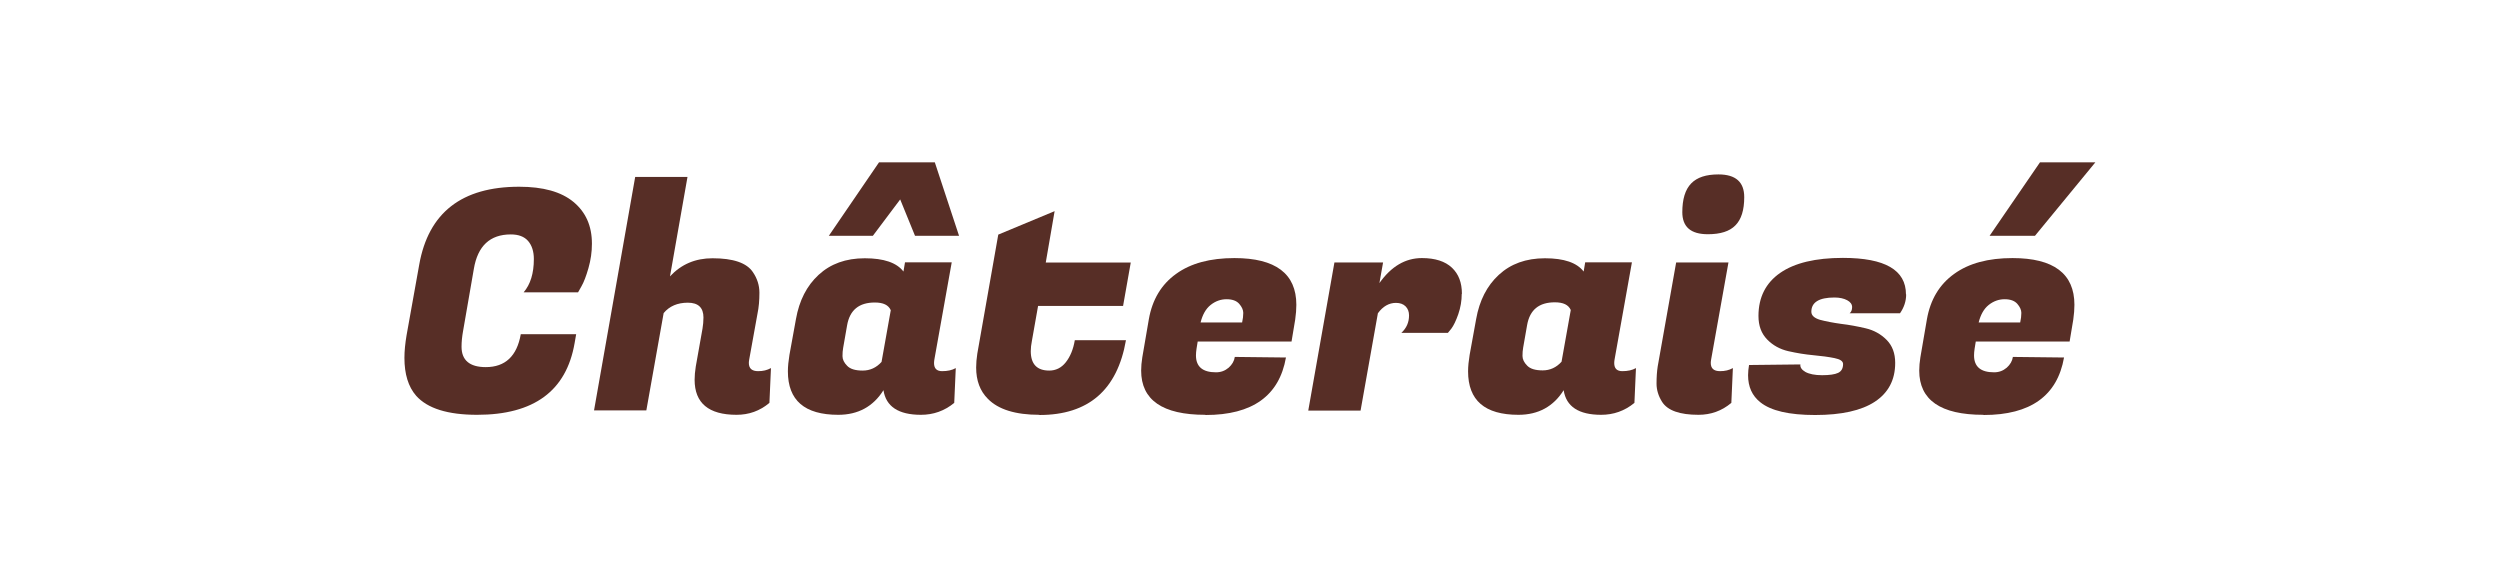 <?xml version="1.0" encoding="UTF-8"?><svg id="_レイヤー_1" xmlns="http://www.w3.org/2000/svg" viewBox="0 0 130 30"><defs><style>.cls-1{fill:#572e26;}</style></defs><path class="cls-1" d="m24.81,21.57c-1.53,0-2.58-.33-3.17-.99-.41-.47-.61-1.13-.61-1.97,0-.36.04-.75.11-1.17l.66-3.68c.48-2.7,2.21-4.05,5.2-4.05,1.24,0,2.18.26,2.82.79.64.53.96,1.25.96,2.17,0,.43-.06.85-.18,1.27-.12.42-.24.73-.36.94l-.18.32h-2.83c.35-.41.53-.98.53-1.73,0-.39-.1-.71-.3-.94-.2-.23-.5-.34-.9-.34-1.08,0-1.72.6-1.92,1.79l-.56,3.23c-.05.28-.08.55-.08.82,0,.7.42,1.06,1.26,1.06,1.01,0,1.62-.57,1.82-1.71h2.88l-.08.46c-.43,2.49-2.12,3.73-5.07,3.73Z"/><path class="cls-1" d="m39.43,19.3c.25,0,.46-.05.66-.16l-.08,1.81c-.5.42-1.07.62-1.71.62-1.45,0-2.18-.61-2.18-1.82,0-.21.02-.44.06-.69l.35-1.97c.03-.19.05-.38.05-.58,0-.51-.27-.77-.81-.77s-.96.18-1.26.54l-.9,5.06h-2.72l2.14-12.14h2.72l-.91,5.17c.59-.63,1.32-.94,2.21-.94,1.08,0,1.78.24,2.1.72.22.32.34.68.34,1.07s-.03.76-.1,1.09l-.43,2.38c-.01.06-.02.12-.02.18,0,.29.16.43.48.43Z"/><path class="cls-1" d="m48.57,18.88c0,.28.14.42.42.42s.52-.05.71-.16l-.08,1.81c-.51.42-1.09.62-1.73.62-1.17,0-1.82-.43-1.95-1.28-.53.85-1.32,1.28-2.35,1.28-1.75,0-2.62-.75-2.62-2.26,0-.26.03-.54.08-.85l.34-1.87c.17-.96.56-1.73,1.18-2.3s1.41-.86,2.4-.86,1.66.23,2.01.69l.08-.48h2.43l-.9,5.04c-.01.06-.02.13-.02.19Zm-3.18-6.62h-2.29l2.61-3.82h2.9l1.26,3.82h-2.29l-.77-1.89-1.42,1.89Zm-1.55,5.86c-.02.1-.03.23-.03.4s.08.34.24.5c.16.17.43.25.81.25s.71-.15.98-.45l.48-2.69c-.12-.27-.39-.4-.83-.4-.82,0-1.3.39-1.44,1.18l-.21,1.2Z"/><path class="cls-1" d="m54.04,21.57c-1.24,0-2.13-.28-2.67-.83-.41-.41-.61-.95-.61-1.63,0-.22.02-.46.06-.72l1.09-6.19,2.93-1.22-.46,2.67h4.42l-.4,2.26h-4.42l-.32,1.81c-.04.2-.06.38-.06.54,0,.67.32,1.01.96,1.01.34,0,.63-.14.86-.43s.39-.67.47-1.15h2.66c-.45,2.59-1.95,3.89-4.5,3.89Z"/><path class="cls-1" d="m62.67,21.57c-2.22,0-3.33-.77-3.33-2.3,0-.21.02-.44.06-.69l.34-1.98c.18-1.02.65-1.81,1.42-2.36.76-.55,1.77-.82,3.03-.82,2.14,0,3.22.81,3.22,2.43,0,.23-.02.49-.06.77l-.19,1.14h-4.88l-.06.37c-.02.13-.03.25-.03.35,0,.59.35.88,1.04.88.26,0,.47-.08.66-.24.18-.16.29-.35.32-.56l2.66.03c-.35,1.99-1.74,2.99-4.18,2.99Zm1.92-4.8c.04-.18.06-.35.06-.5s-.07-.31-.21-.47c-.14-.16-.36-.24-.66-.24s-.58.1-.83.3c-.25.2-.42.51-.52.91h2.16Z"/><path class="cls-1" d="m76.01,15.28c0,.36-.06.71-.18,1.06-.12.34-.24.59-.36.75l-.18.22h-2.42c.27-.25.4-.55.4-.91,0-.19-.06-.35-.18-.47-.12-.12-.29-.18-.5-.18-.36,0-.68.18-.94.54l-.9,5.06h-2.72l1.36-7.7h2.53l-.19,1.07c.61-.86,1.34-1.3,2.21-1.3.69,0,1.21.17,1.56.5s.52.78.52,1.36Z"/><path class="cls-1" d="m83.94,18.88c0,.28.14.42.42.42s.52-.05.71-.16l-.08,1.81c-.51.42-1.09.62-1.73.62-1.17,0-1.82-.43-1.95-1.28-.53.85-1.32,1.28-2.35,1.28-1.75,0-2.62-.75-2.62-2.26,0-.26.03-.54.08-.85l.34-1.87c.17-.96.56-1.73,1.18-2.3s1.41-.86,2.4-.86,1.66.23,2.01.69l.08-.48h2.43l-.9,5.04c-.01.06-.02.13-.02.19Zm-4.74-.77c-.02.1-.03.23-.03.4s.08.34.24.5c.16.17.43.25.81.25s.71-.15.98-.45l.48-2.69c-.12-.27-.39-.4-.83-.4-.82,0-1.3.39-1.44,1.18l-.21,1.2Z"/><path class="cls-1" d="m89.45,19.3c.25,0,.46-.05.66-.16l-.08,1.81c-.5.42-1.07.62-1.71.62-.97,0-1.6-.22-1.89-.67-.19-.3-.29-.62-.29-.95s.02-.63.06-.89l.96-5.41h2.72l-.9,5.04c-.01.06-.02.12-.02.18,0,.29.16.43.48.43Zm-1.97-8.26c0-.68.15-1.18.46-1.5s.78-.47,1.42-.47c.9,0,1.34.4,1.34,1.18,0,.67-.15,1.16-.46,1.47-.3.31-.78.46-1.43.46-.89,0-1.33-.38-1.33-1.15Z"/><path class="cls-1" d="m99.12,15.31c0,.35-.11.68-.32.98h-2.62c.08-.06.13-.17.13-.32s-.09-.27-.26-.36c-.17-.09-.39-.14-.66-.14-.8,0-1.2.25-1.2.74,0,.19.15.33.45.42.3.08.66.15,1.09.21.43.05.85.13,1.28.23.43.1.79.3,1.09.6s.45.7.45,1.2c0,.89-.36,1.56-1.06,2.02s-1.74.69-3.1.69-2.3-.22-2.85-.66c-.43-.34-.64-.81-.64-1.41,0-.17.02-.35.05-.53l2.67-.03c-.02.15.07.28.26.39.2.11.49.17.87.17s.66-.04.83-.12c.17-.08.26-.23.26-.46,0-.15-.15-.25-.45-.31s-.66-.11-1.1-.15c-.43-.04-.86-.11-1.3-.21-.43-.1-.8-.3-1.1-.61-.3-.31-.45-.71-.45-1.22,0-.97.38-1.72,1.13-2.24.75-.52,1.84-.78,3.26-.78,2.19,0,3.28.63,3.28,1.9Z"/><path class="cls-1" d="m103.13,21.57c-2.22,0-3.33-.77-3.33-2.3,0-.21.02-.44.06-.69l.34-1.98c.18-1.02.65-1.81,1.42-2.36.76-.55,1.77-.82,3.03-.82,2.14,0,3.22.81,3.22,2.43,0,.23-.02.49-.06.77l-.19,1.14h-4.88l-.06.37c-.02.13-.03.25-.03.35,0,.59.35.88,1.04.88.26,0,.47-.08.66-.24.18-.16.29-.35.32-.56l2.66.03c-.35,1.99-1.74,2.99-4.18,2.99Zm1.92-4.8c.04-.18.06-.35.06-.5s-.07-.31-.21-.47c-.14-.16-.36-.24-.66-.24s-.58.1-.83.3c-.25.2-.42.51-.52.91h2.16Zm.78-4.51h-2.37l2.62-3.82h2.88l-3.14,3.82Z"/></svg>